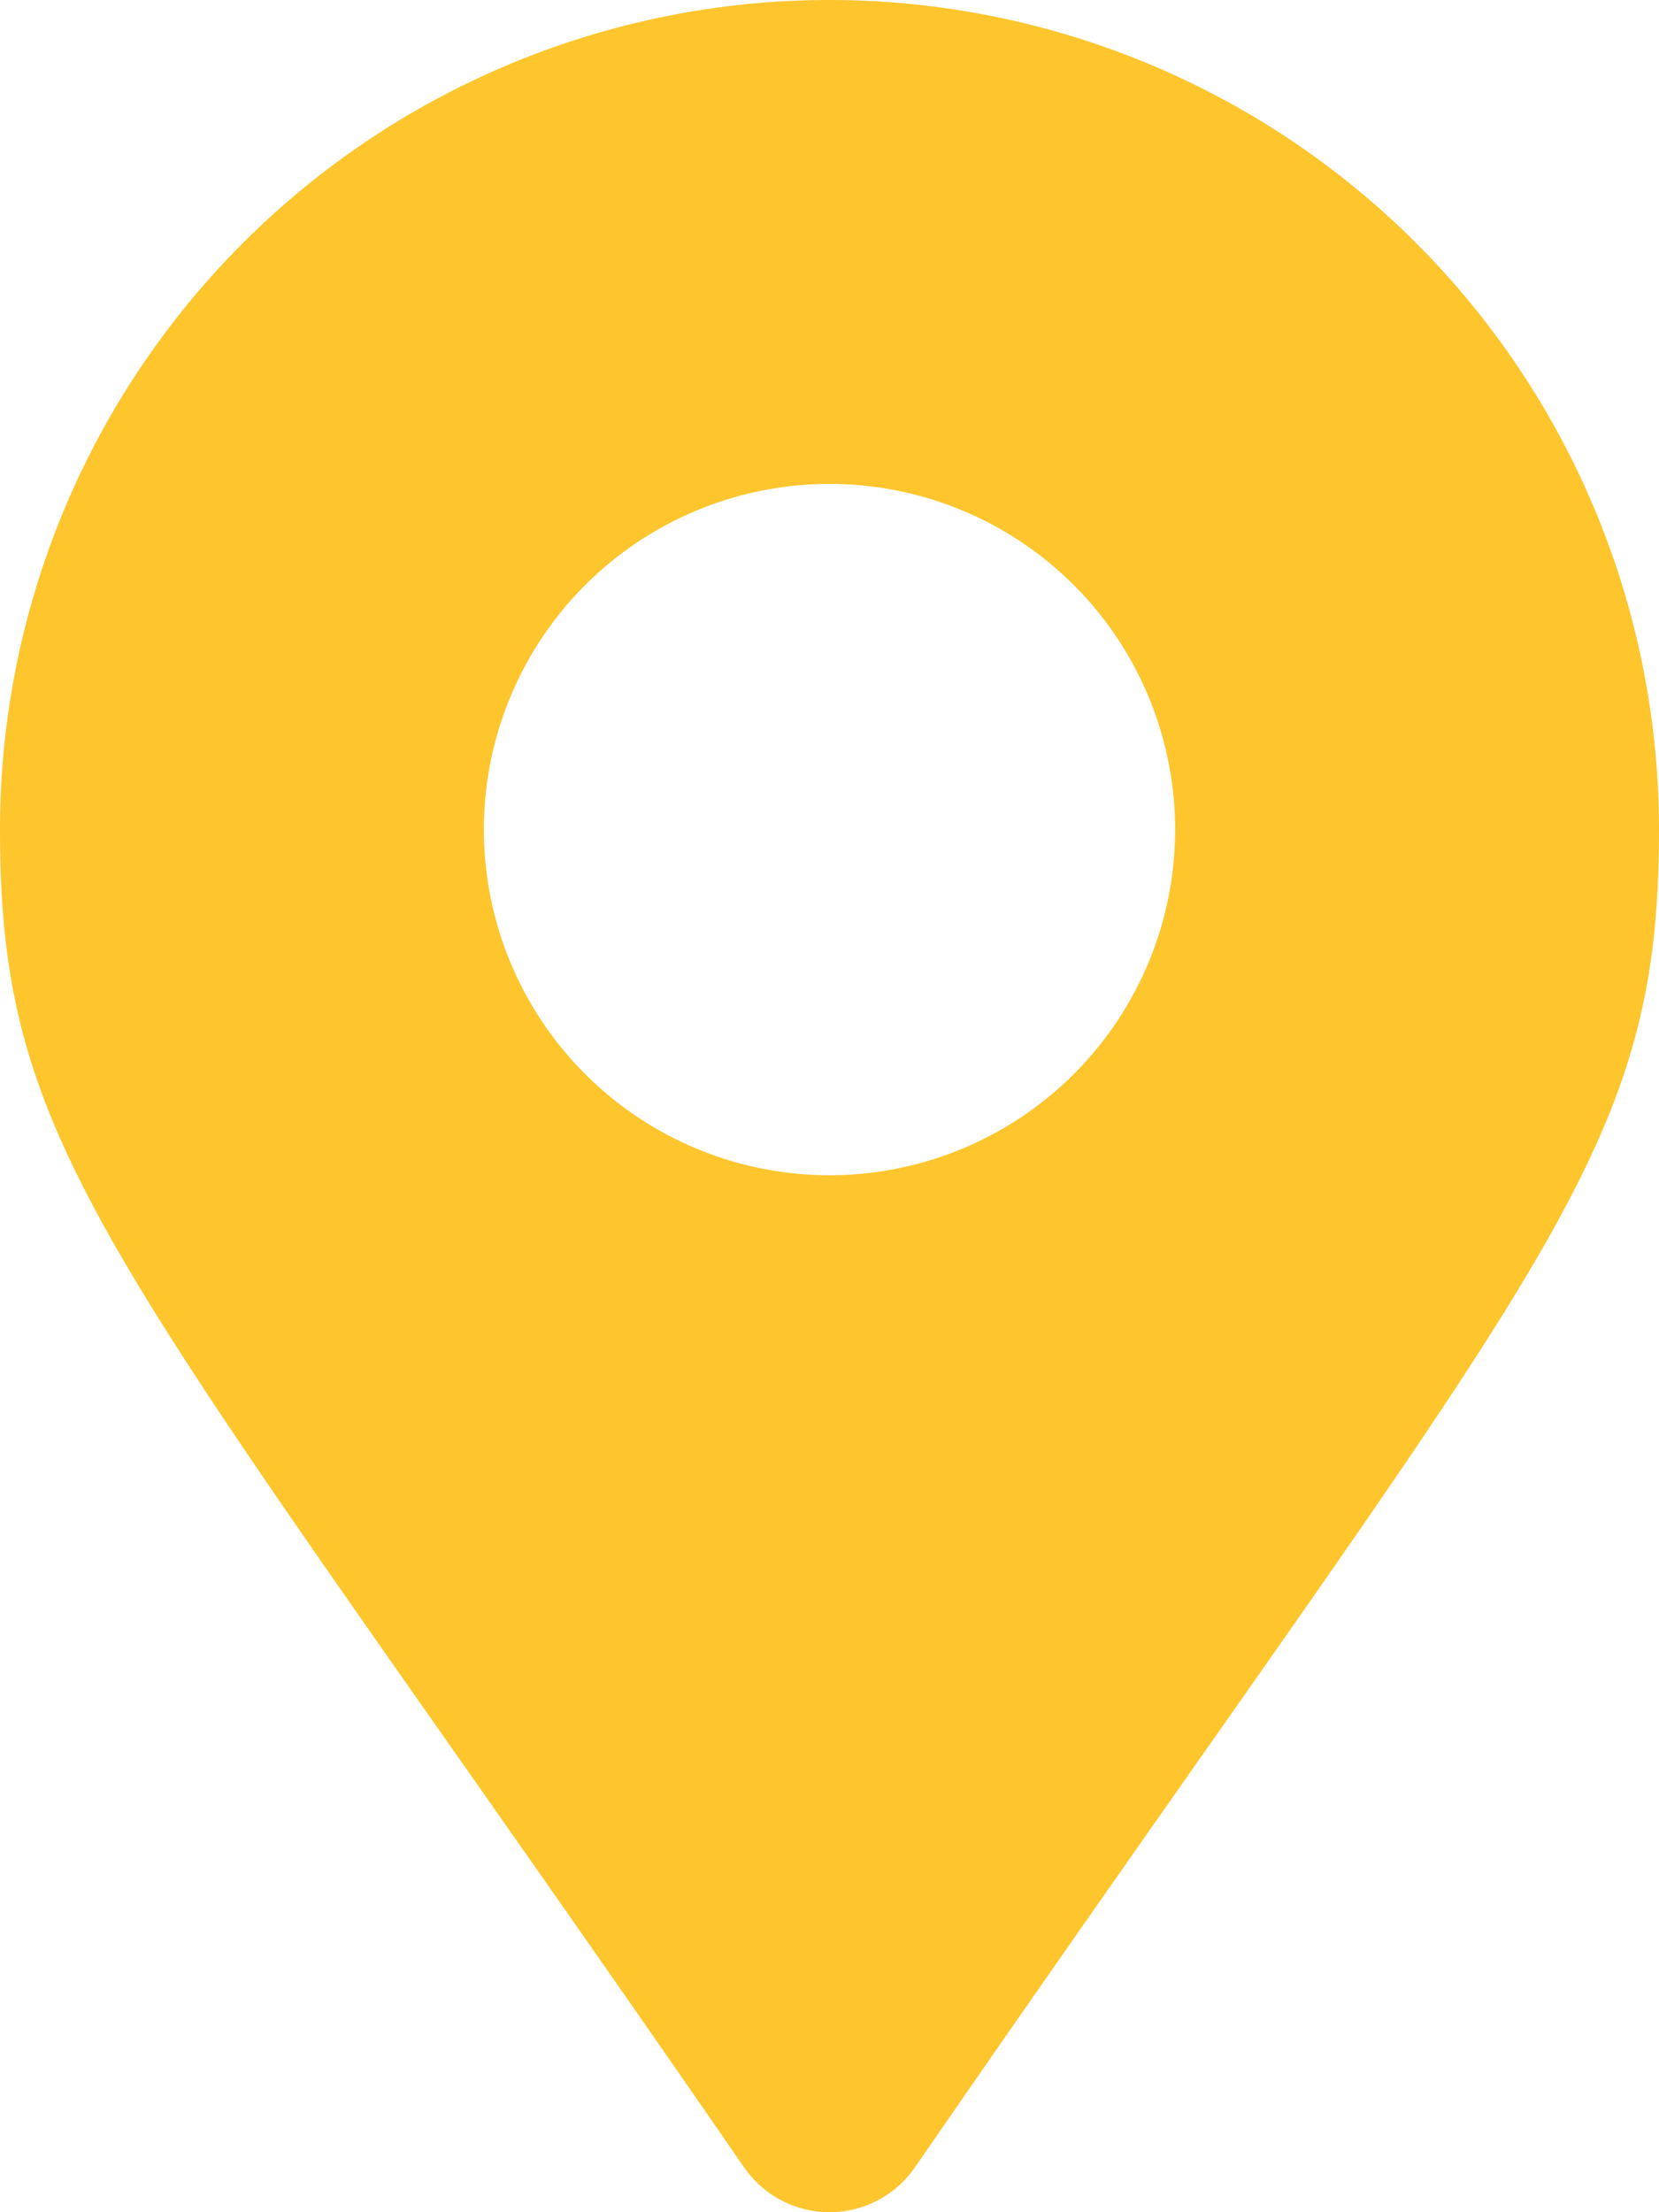 <svg xmlns="http://www.w3.org/2000/svg" width="30" height="40" viewBox="0 0 30 40">
  <path id="sidlo" d="M13.458,39.193C2.107,22.737,0,21.048,0,15a15,15,0,1,1,30,0c0,6.048-2.107,7.737-13.458,24.193a1.876,1.876,0,0,1-3.083,0ZM15,21.25A6.25,6.25,0,1,0,8.75,15,6.25,6.25,0,0,0,15,21.25Z" fill="#fec52d"/>
</svg>
